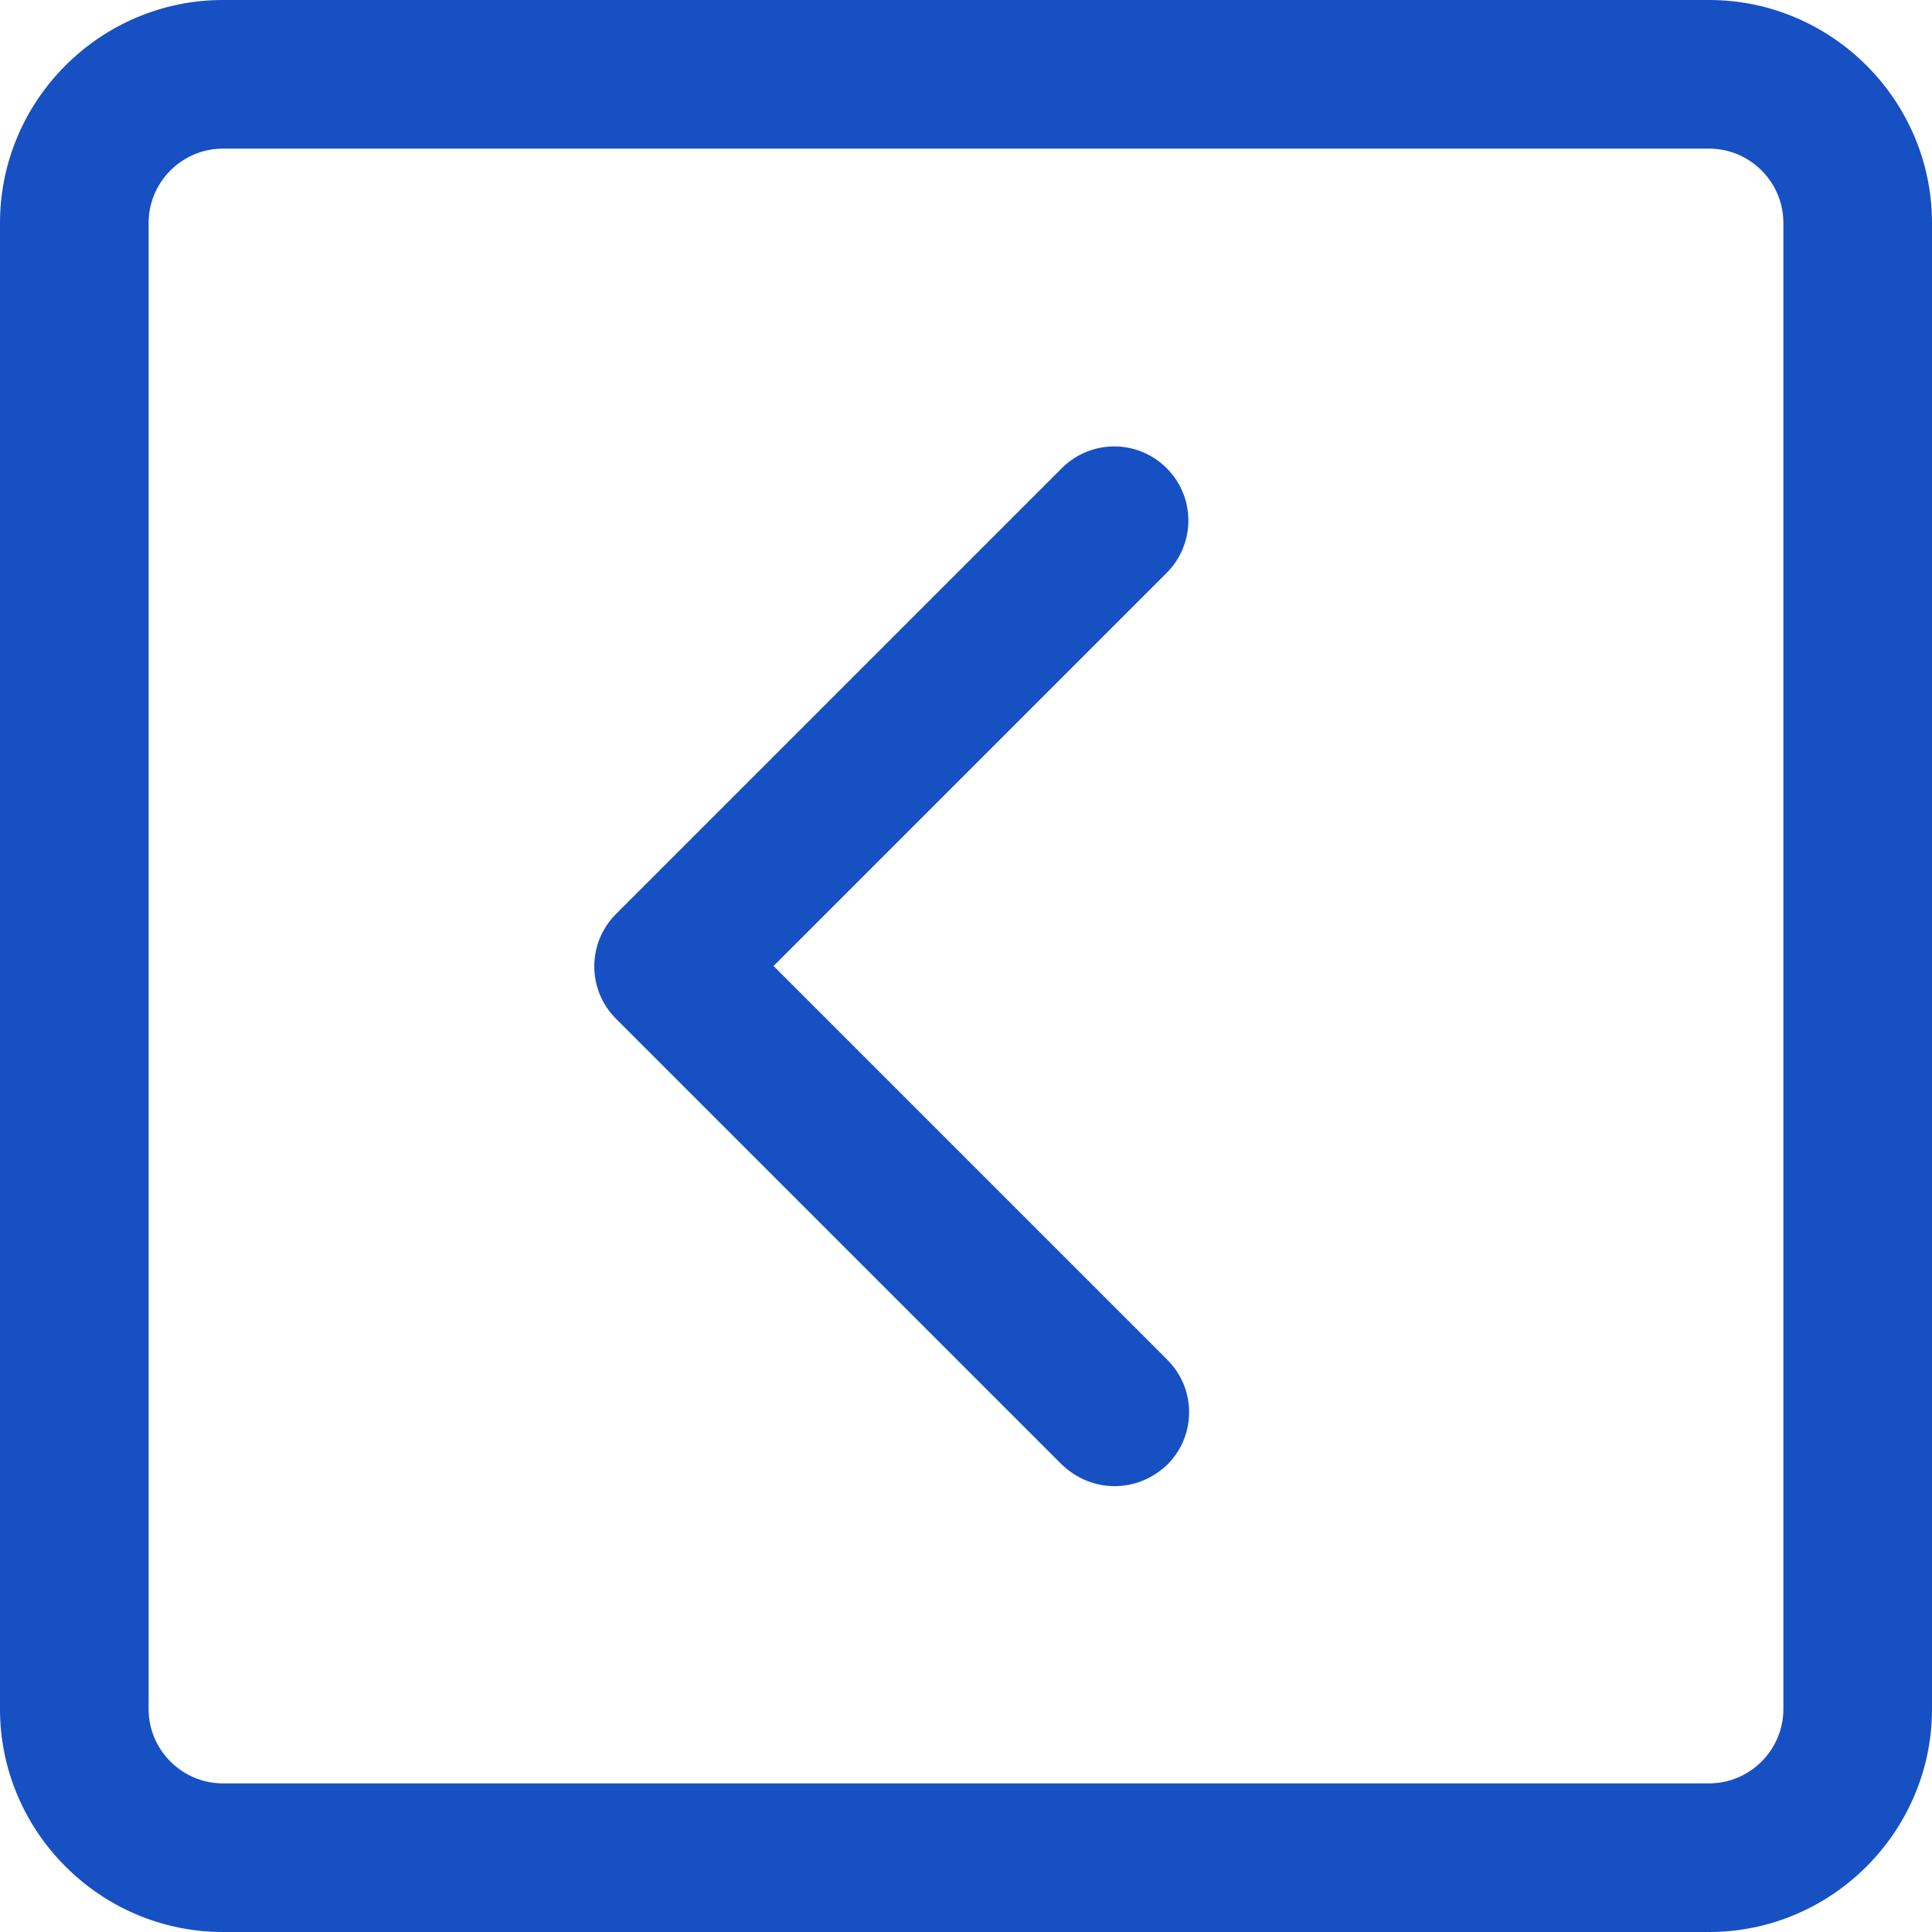<?xml version="1.0" encoding="UTF-8" standalone="no"?>
<!DOCTYPE svg PUBLIC "-//W3C//DTD SVG 1.1//EN" "http://www.w3.org/Graphics/SVG/1.1/DTD/svg11.dtd">
<svg width="100%" height="100%" viewBox="0 0 26 26" version="1.1" xmlns="http://www.w3.org/2000/svg" xmlns:xlink="http://www.w3.org/1999/xlink" xml:space="preserve" xmlns:serif="http://www.serif.com/" style="fill-rule:evenodd;clip-rule:evenodd;stroke-linejoin:round;stroke-miterlimit:2;">
    <g transform="matrix(1,0,0,1,-3,-3)">
        <path d="M26,29C27.65,29 29,27.65 29,26L29,6C29,4.35 27.65,3 26,3L6,3C4.35,3 3,4.35 3,6L3,26C3,27.65 4.35,29 6,29L26,29ZM5,26L5,6C5,5.45 5.45,5 6,5L26,5C26.55,5 27,5.45 27,6L27,26C27,26.55 26.55,27 26,27L6,27C5.45,27 5,26.55 5,26Z" style="fill:rgb(23,80,194);fill-rule:nonzero;"/>
    </g>
    <g transform="matrix(1,0,0,1,-3,-3)">
        <path d="M17.29,22.71C17.49,22.9 17.74,23 18,23C18.26,23 18.51,22.9 18.71,22.71C19.1,22.32 19.1,21.69 18.71,21.3L13.41,16L18.7,10.71C19.09,10.32 19.09,9.69 18.7,9.3C18.31,8.91 17.68,8.91 17.29,9.3L11.29,15.3C10.9,15.69 10.9,16.32 11.29,16.71L17.29,22.71Z" style="fill:rgb(23,80,194);fill-rule:nonzero;"/>
    </g>
</svg>
